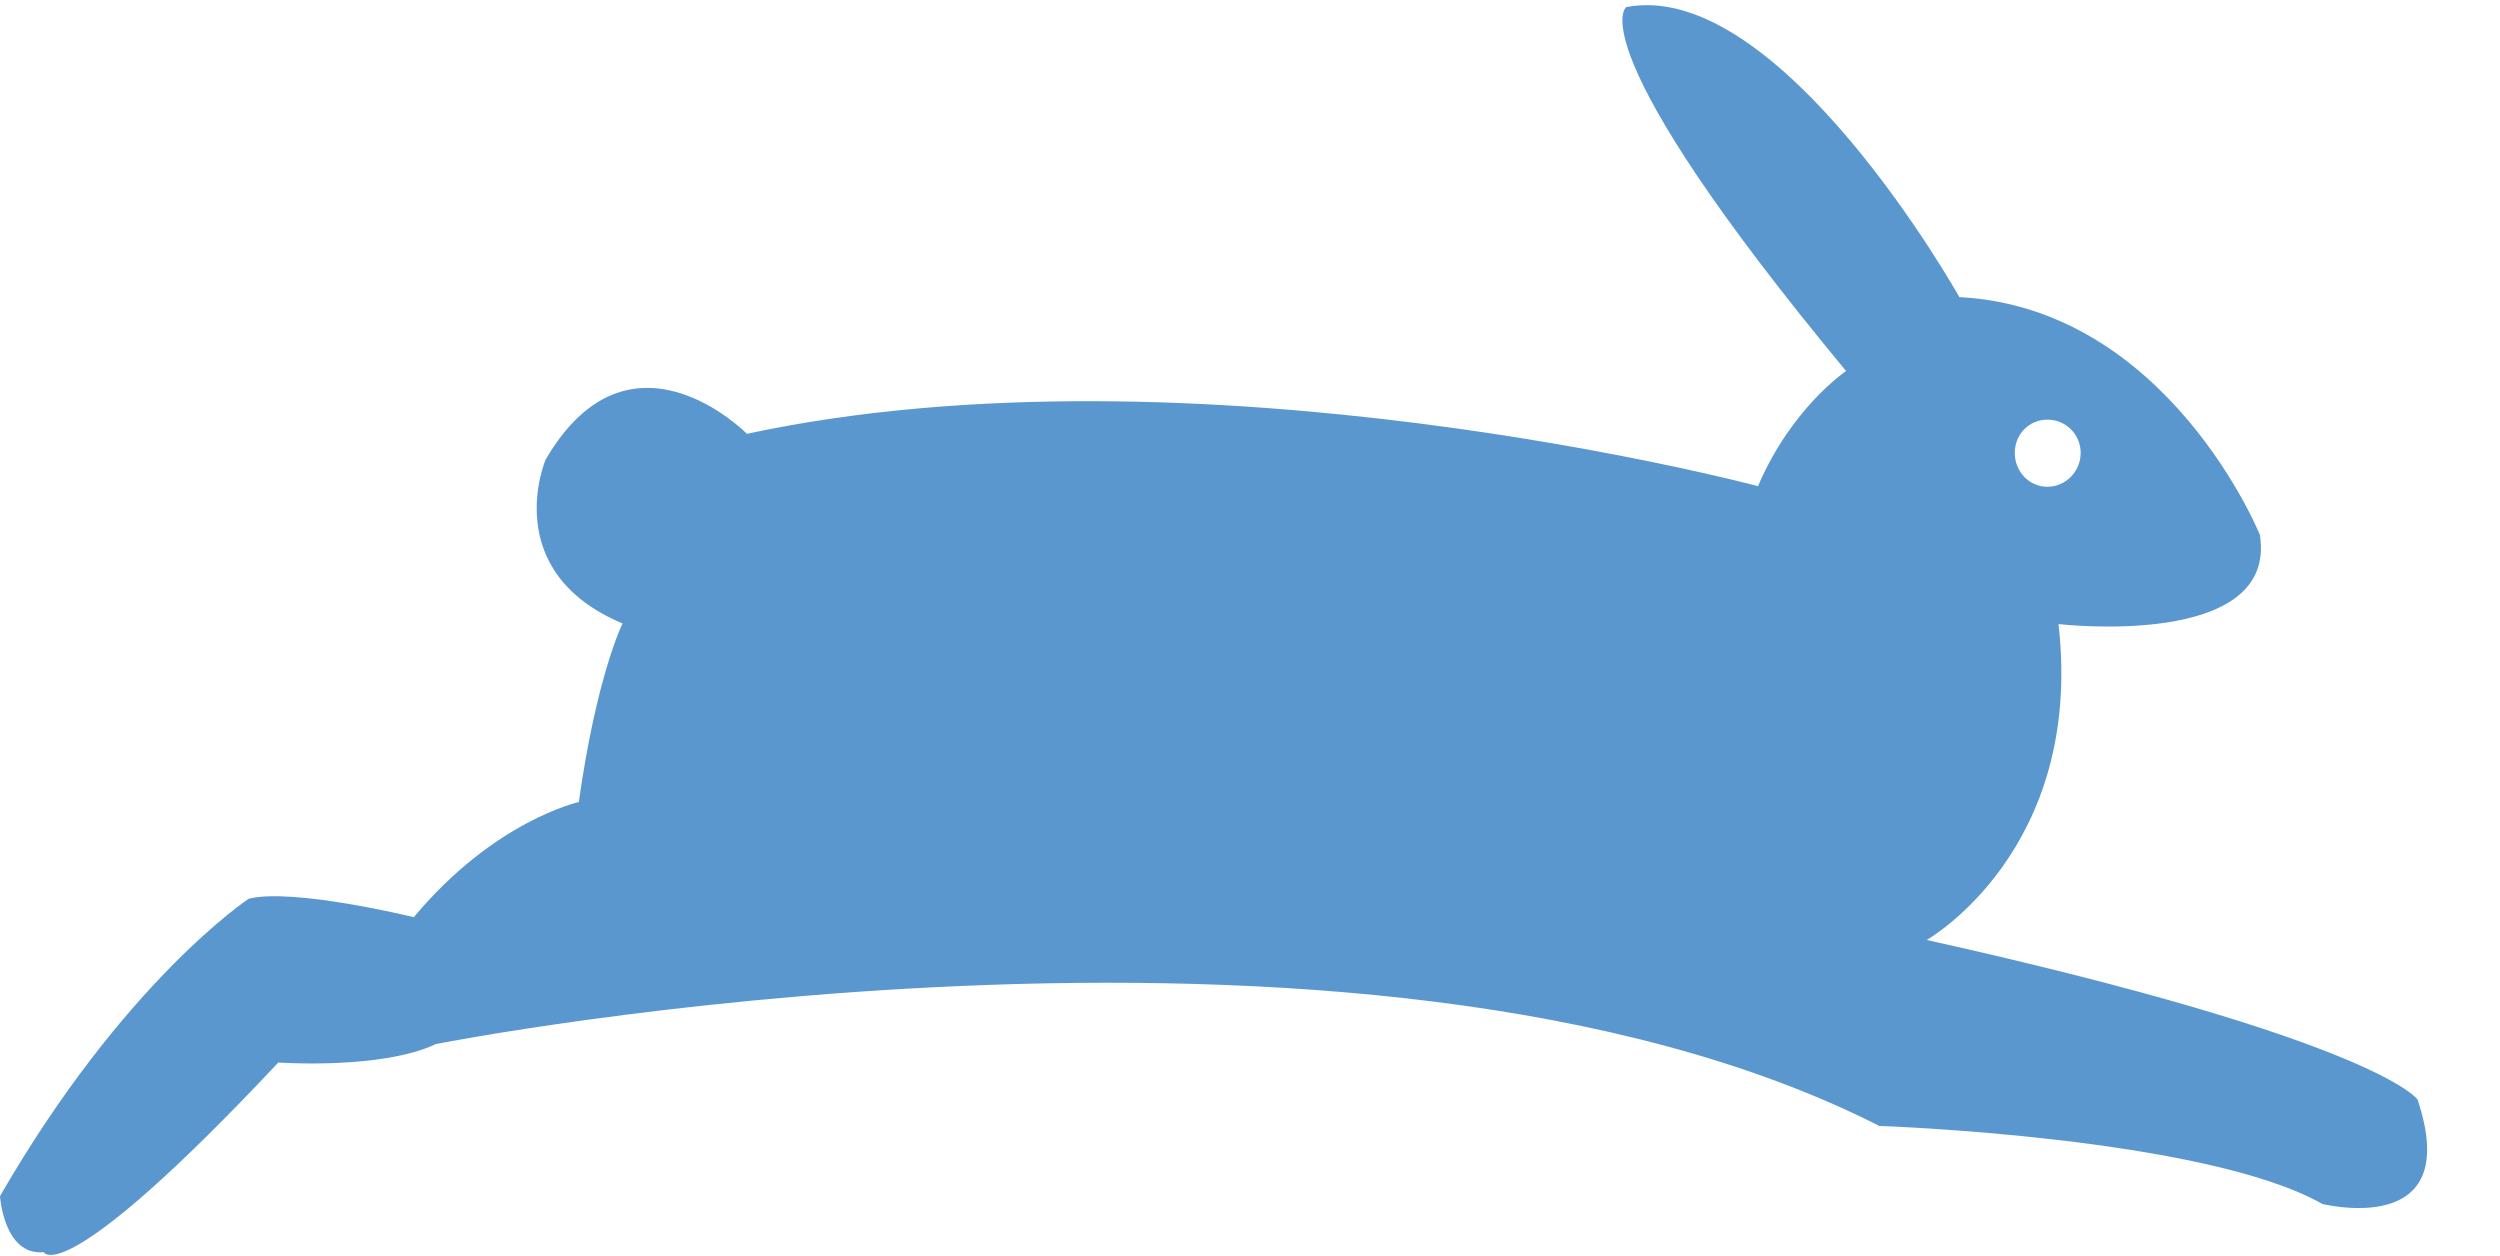 <?xml version="1.0" encoding="UTF-8"?>
<!-- Generator: Adobe Illustrator 18.1.0, SVG Export Plug-In . SVG Version: 6.00 Build 0)  -->
<!DOCTYPE svg PUBLIC "-//W3C//DTD SVG 1.1//EN" "http://www.w3.org/Graphics/SVG/1.1/DTD/svg11.dtd">
<svg version="1.1" id="Layer_1" xmlns="http://www.w3.org/2000/svg" xmlns:xlink="http://www.w3.org/1999/xlink" x="0px" y="0px" viewBox="0 0 406 203.5" enable-background="new 0 0 406 203.5" xml:space="preserve" width="406" height="204">
<g>
	<g>
		<path fill="#5B97CF" d="M392.6,178.3c0,0-6.5-9.6-79.7-25.9c0,0,25.6-14.5,21.4-51.3c0,0,35.7,4.2,32.7-14.5    c0,0-14.9-36.8-48.8-38.6c0,0-29.1-51.9-54.1-47.1c0,0-8.3,6,35.7,59.1c0,0-8.9,6-14.3,18.7c0,0-91-24.2-164.2-8.5    c0,0-19-19.3-32.7,4.2c0,0-7.7,18.1,12.5,26.6c0,0-4.2,8.4-7.1,29c0,0-13.7,3-26.8,18.7c0,0-19.6-4.8-26.8-3    c0,0-20.2,13.3-40.4,48.3c0,0,0.6,9.7,7.1,9.1c0,0,3,6.6,38.1-30.8c0,0,16.7,1.2,25.6-3c0,0,149.9-29.6,234.4,13.3    c0,0,52.9,1.8,72,12.7C377.1,195.2,400.3,201.2,392.6,178.3z M332.5,67.9c3,0,5.4,2.4,5.4,5.4c0,3-2.4,5.5-5.4,5.5    c-3,0-5.3-2.5-5.3-5.5C327.2,70.3,329.5,67.9,332.5,67.9z"/>
	</g>
</g>
</svg>